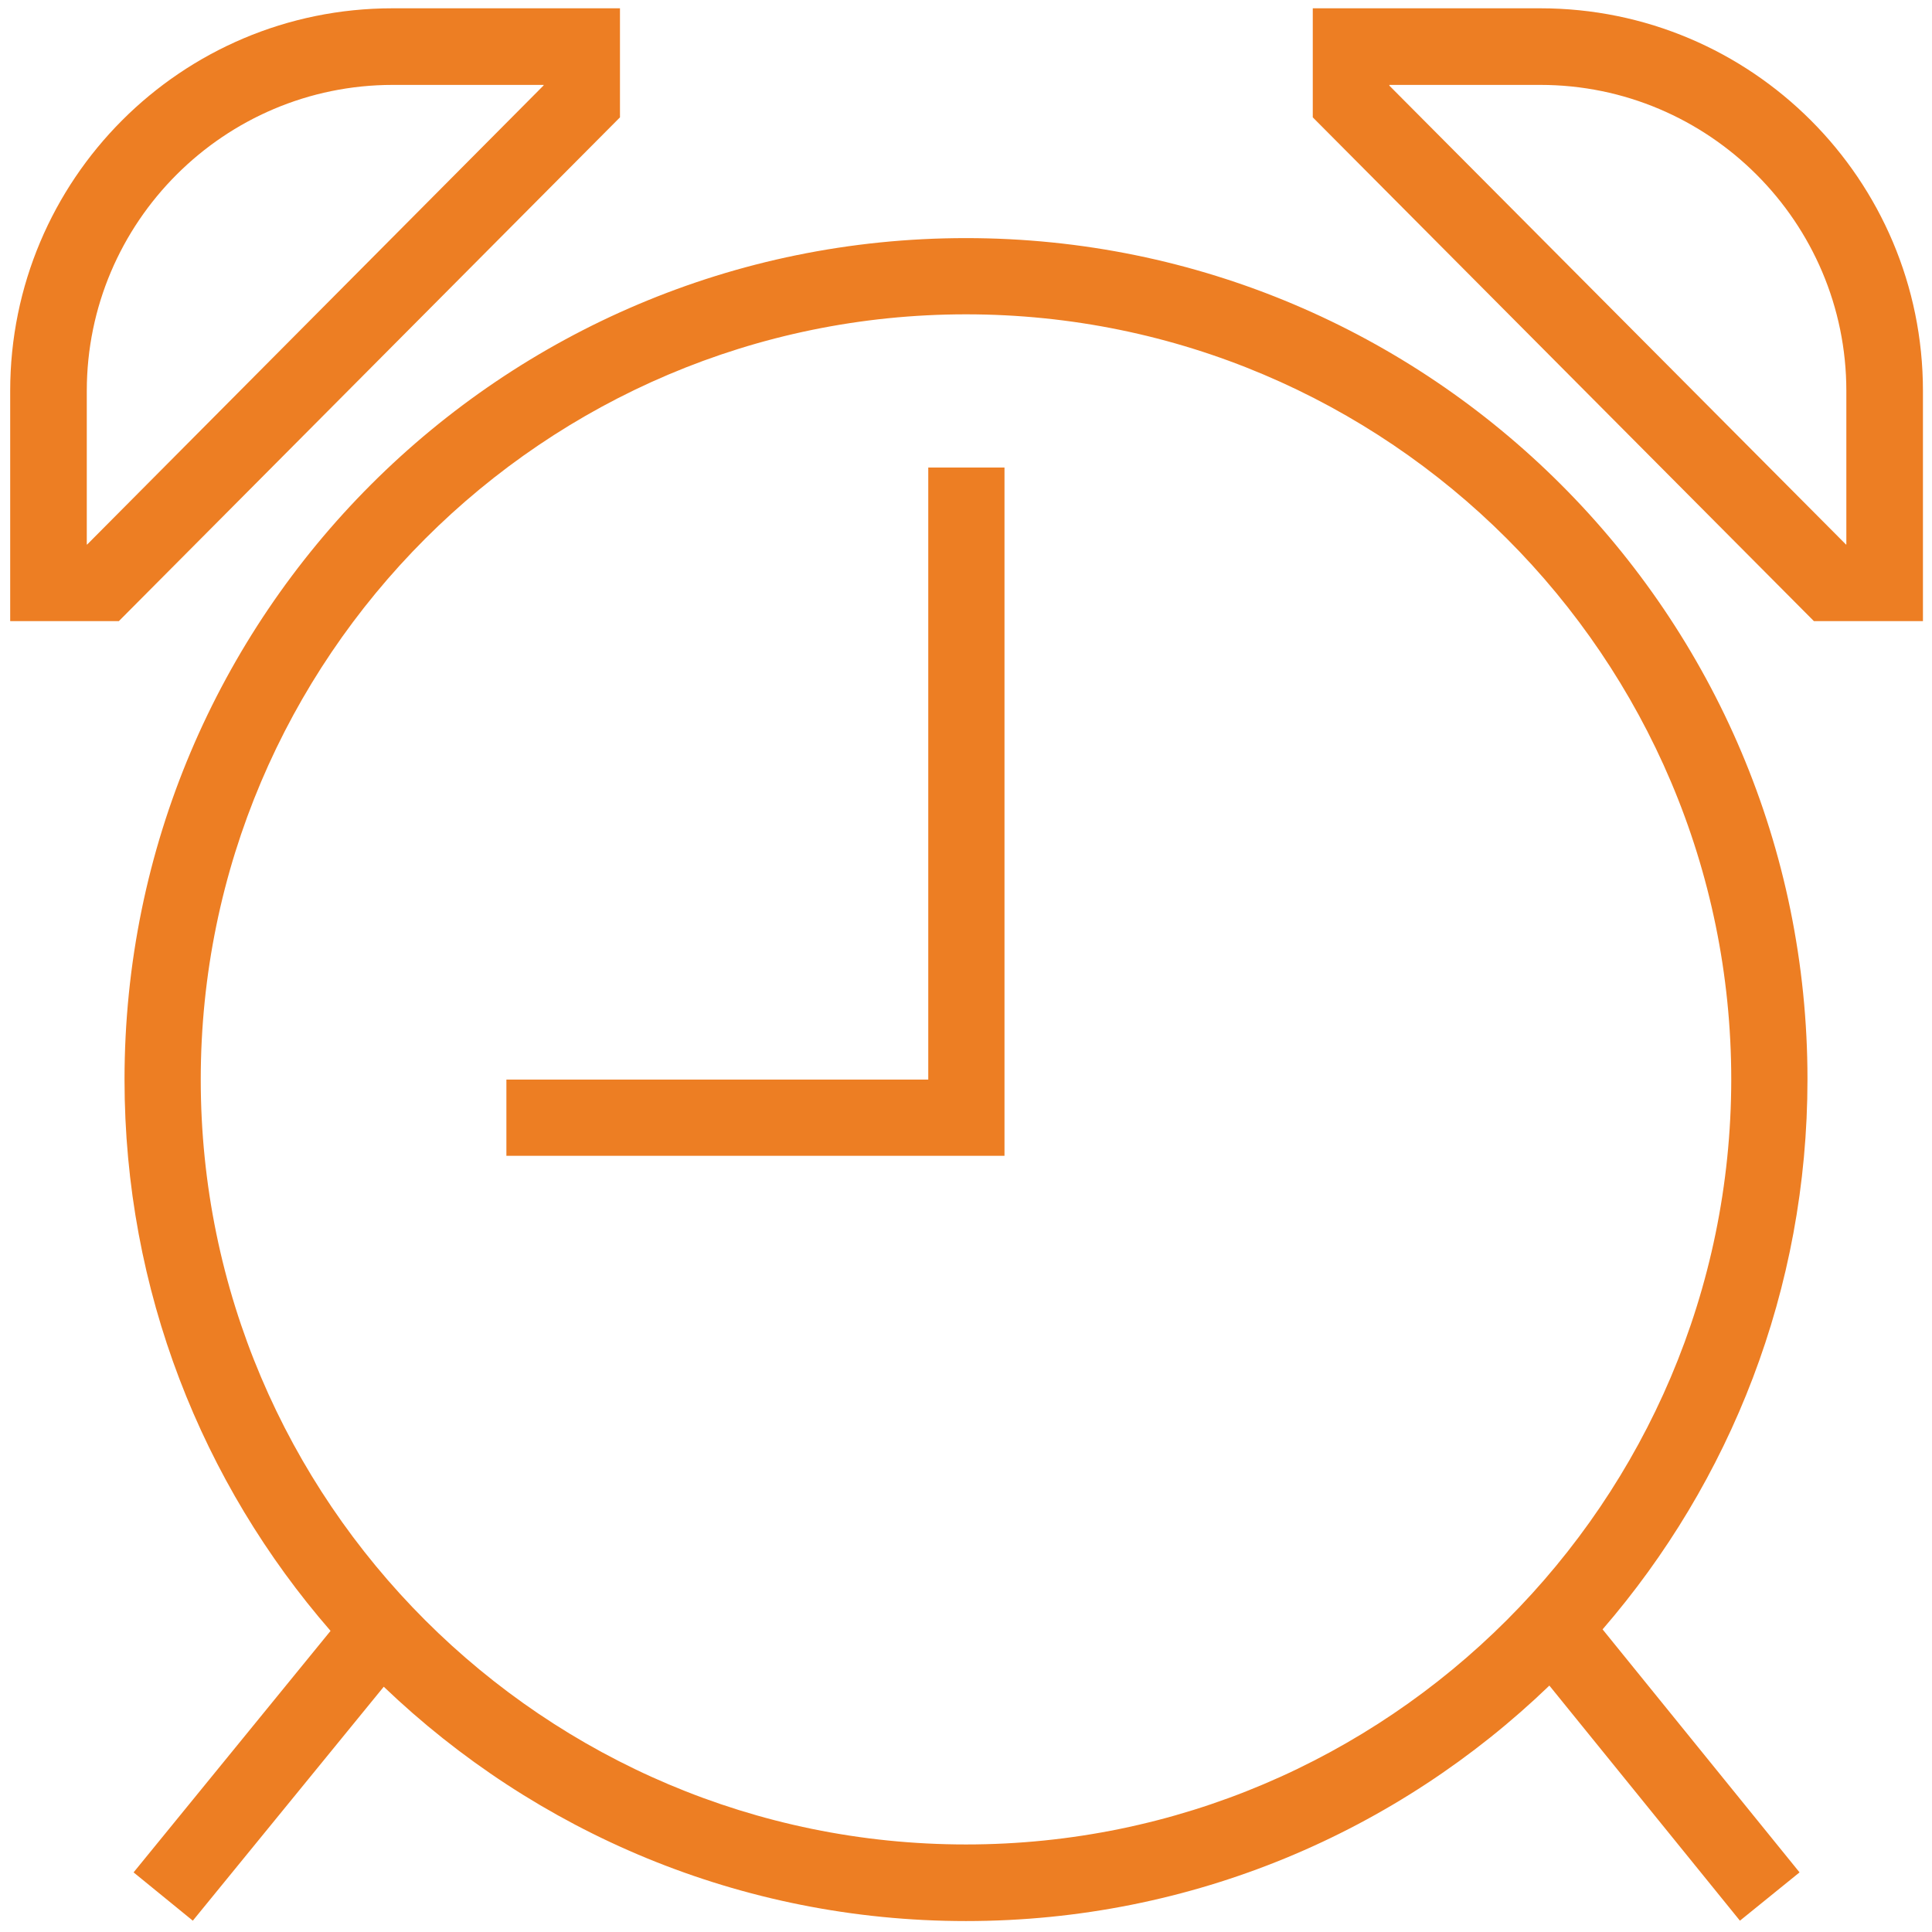 <svg viewBox="0 0 512 512" xmlns="http://www.w3.org/2000/svg"><g fill="#ed7e23"><path d="m256 63.1c-123.2 0-223 99.9-223 223 0 55.9 20.6 107 54.6 146.1l-52.2 64 15.7 12.8 50.6-62c40.1 38.4 94.4 62.1 154.3 62.1 60.1 0 114.5-23.8 154.6-62.4l50.5 62.3 15.8-12.8-52.2-64.4c33.8-39.1 54.3-90 54.3-145.8 0-123.1-99.9-222.9-223-222.9zm0 425.7c-111.8 0-202.8-90.9-202.8-202.7s91-202.8 202.8-202.8 202.8 90.9 202.8 202.8c-.1 111.8-91 202.7-202.8 202.7zm-91.7-486.6h-60.3c-56 0-101.3 45.4-101.3 101.4v61h28.8l132.8-133.5zm-20.3 20.5-120.9 121.6h-.1v-40.7c0-44.7 36.4-81.1 81.1-81.1h40zm264.2-20.5h-60.3v28.9l132.8 133.5h28.9v-61c0-56-45.4-101.4-101.4-101.4zm81.1 142.1h-.1l-121-121.6v-.2h40c44.7 0 81.1 36.4 81.1 81.1z"/><path d="m246 286.1h-111.8v20.2h132v-182.4h-20.2z"/></g></svg>
